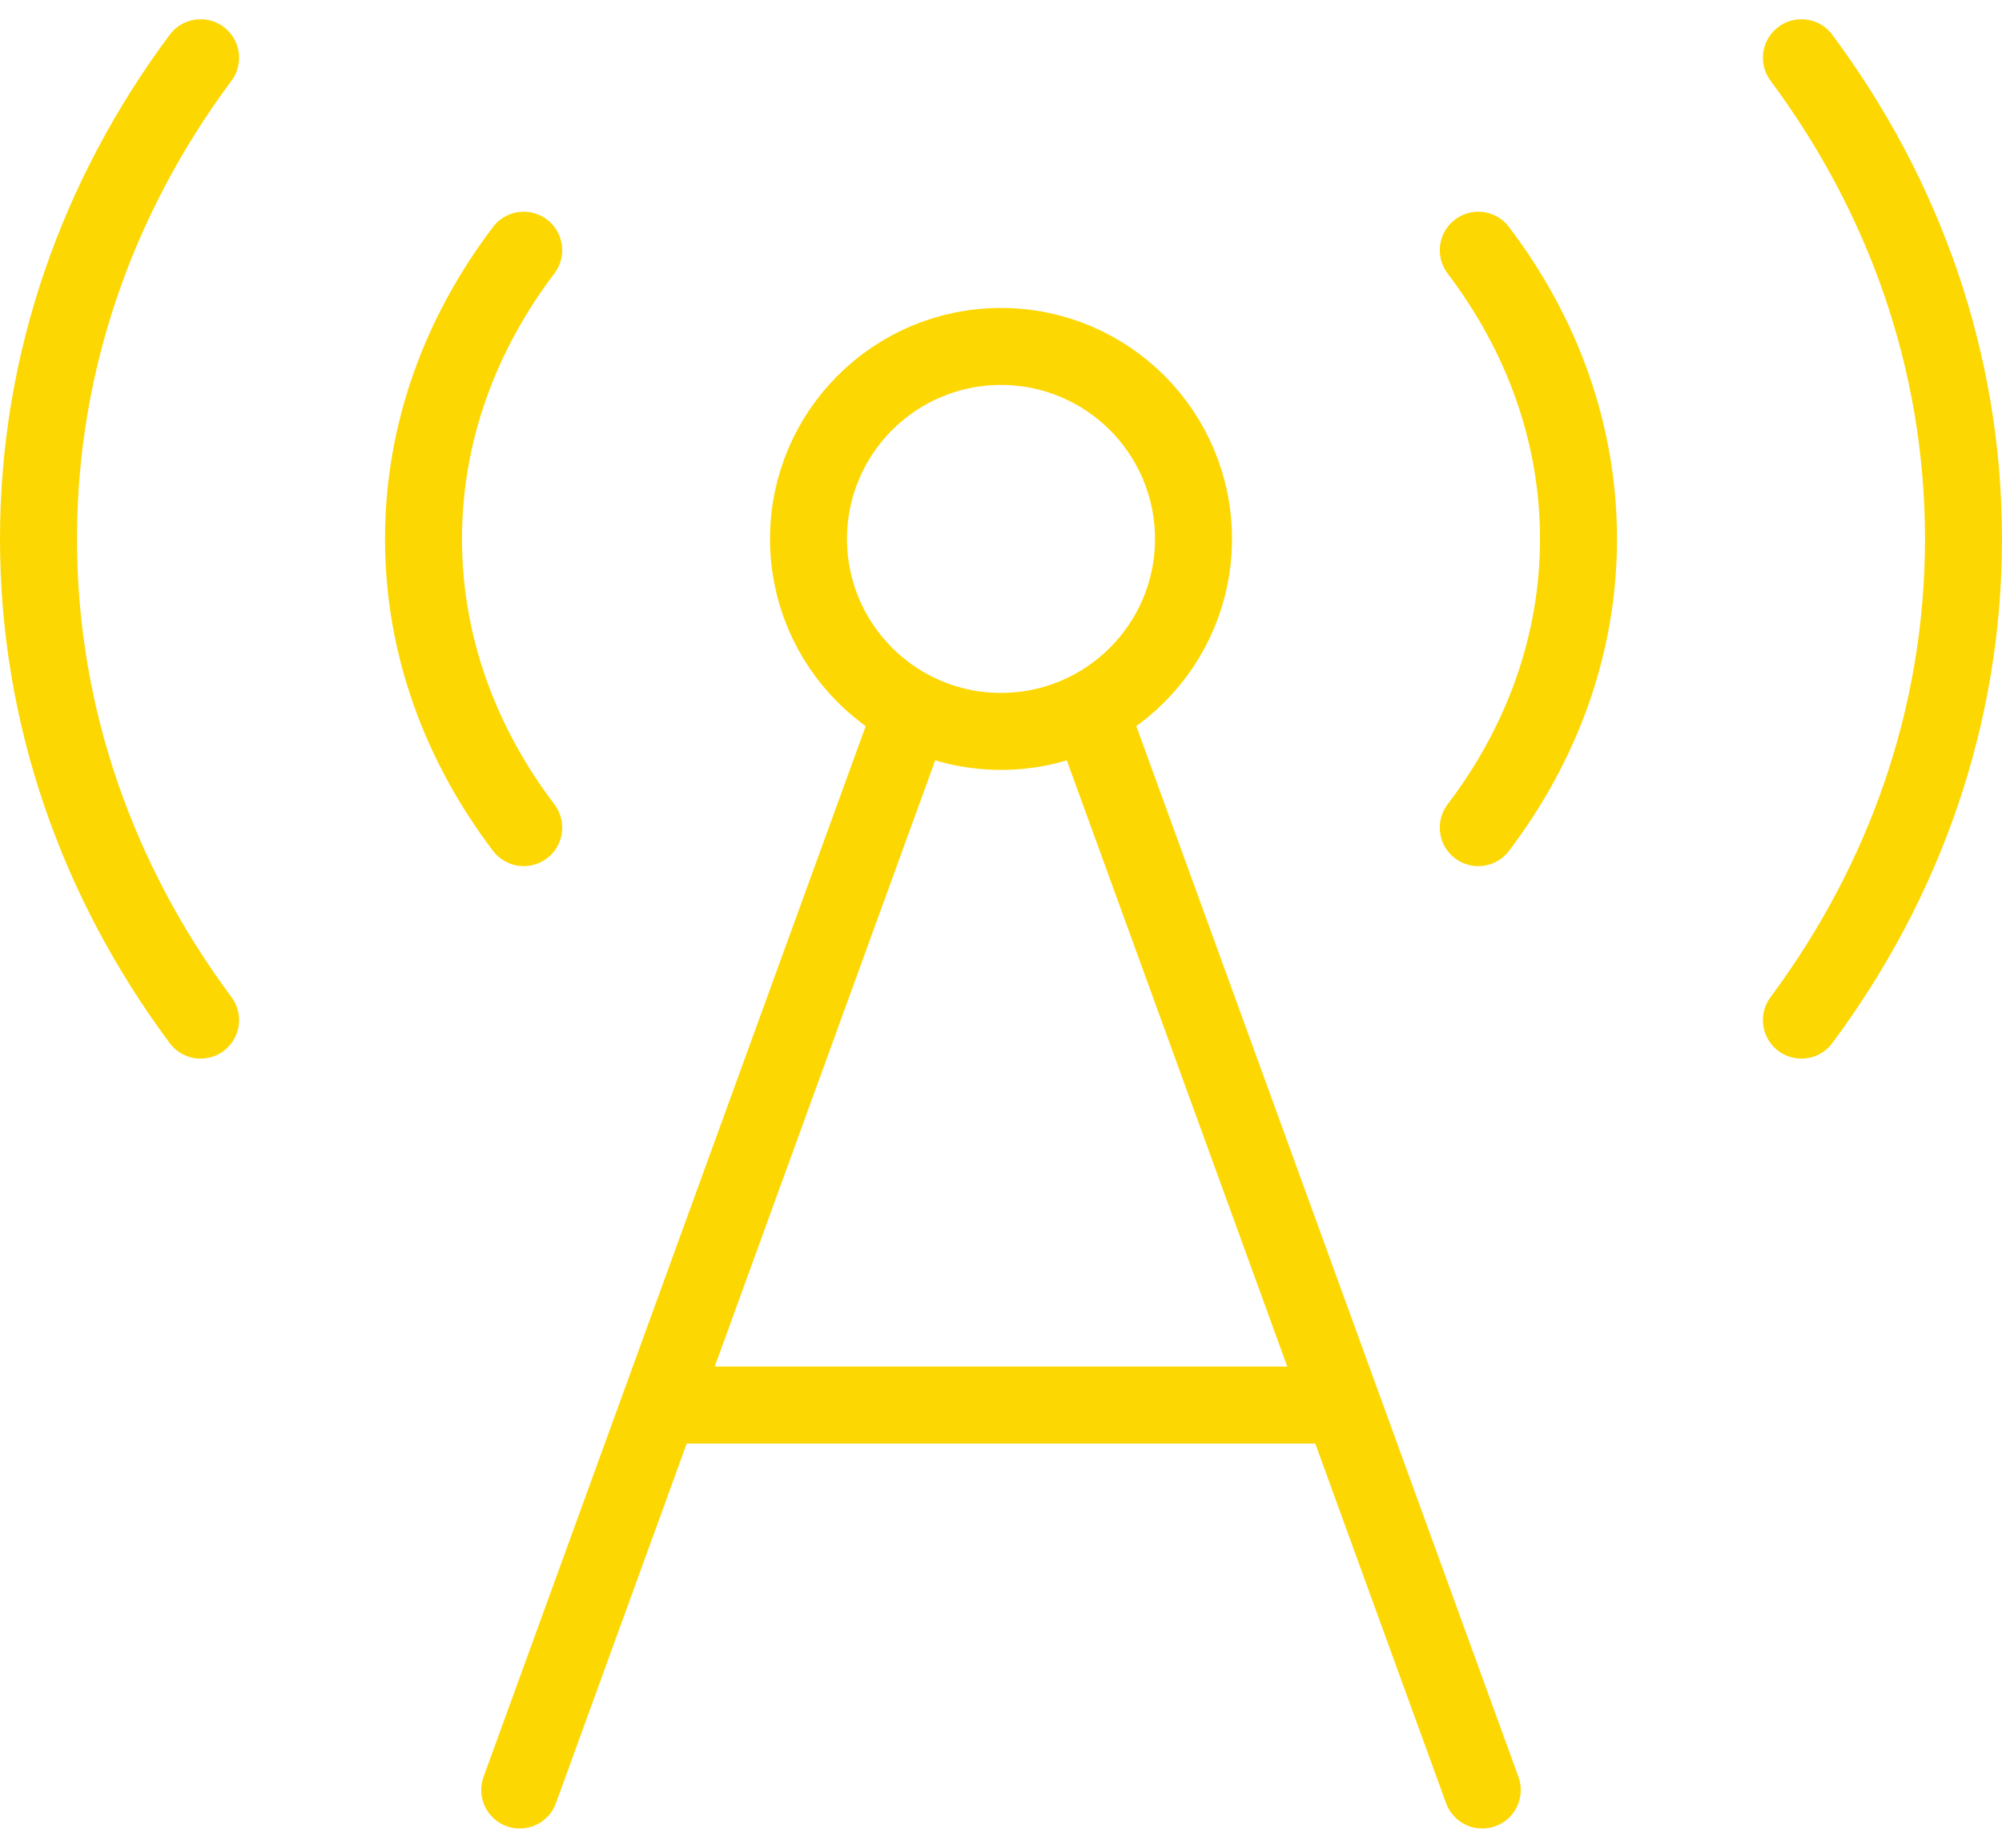 <svg width="52" height="48" viewBox="0 0 52 48" fill="none" xmlns="http://www.w3.org/2000/svg">
<g id="elements">
<path id="Ellipse 1199" d="M31 14C31 16.761 28.761 19 26 19C23.239 19 21 16.761 21 14C21 11.239 23.239 9 26 9C28.761 9 31 11.239 31 14Z" stroke="#FDD702" stroke-width="2"/>
<path id="Vector" d="M38.397 6.5C40.046 8.674 41 11.245 41 14C41 16.755 40.046 19.326 38.397 21.5M13.603 6.5C11.954 8.674 11 11.245 11 14C11 16.755 11.954 19.326 13.603 21.5" stroke="#FDD702" stroke-width="2" stroke-linecap="round" stroke-linejoin="round"/>
<path id="Vector_2" d="M46.79 1.5C49.449 5.075 51 9.375 51 14C51 18.625 49.449 22.925 46.79 26.5M5.21 1.5C2.551 5.075 1 9.375 1 14C1 18.625 2.551 22.925 5.21 26.5" stroke="#FDD702" stroke-width="2" stroke-linecap="round" stroke-linejoin="round"/>
<path id="Vector 3361" d="M23.5 19L13.5 46.5" stroke="#FDD702" stroke-width="2" stroke-linecap="round"/>
<path id="Vector 3362" d="M38.5 46.5L28.5 19" stroke="#FDD702" stroke-width="2" stroke-linecap="round"/>
<path id="Vector 4362" d="M17.25 36.5H34.75" stroke="#FDD702" stroke-width="2" stroke-linecap="round" stroke-linejoin="round"/>
</g>
</svg>
